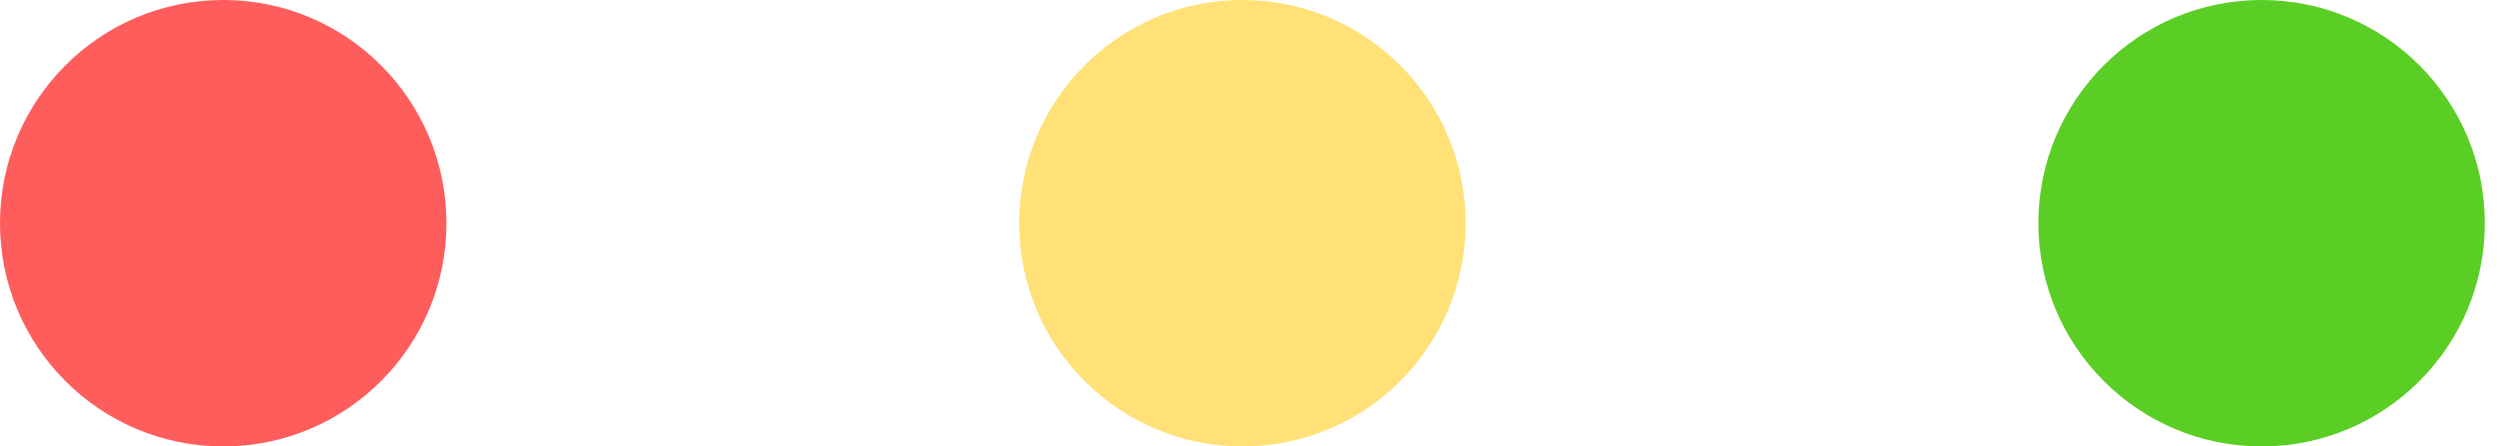 <?xml version="1.0" encoding="UTF-8"?> <svg xmlns="http://www.w3.org/2000/svg" width="112" height="20" viewBox="0 0 112 20" fill="none"> <circle cx="10" cy="10" r="10" fill="#FF5C5C"></circle> <circle cx="55.66" cy="10" r="10" fill="#FFE178"></circle> <circle cx="101.32" cy="10" r="10" fill="#5BCE25"></circle> </svg> 